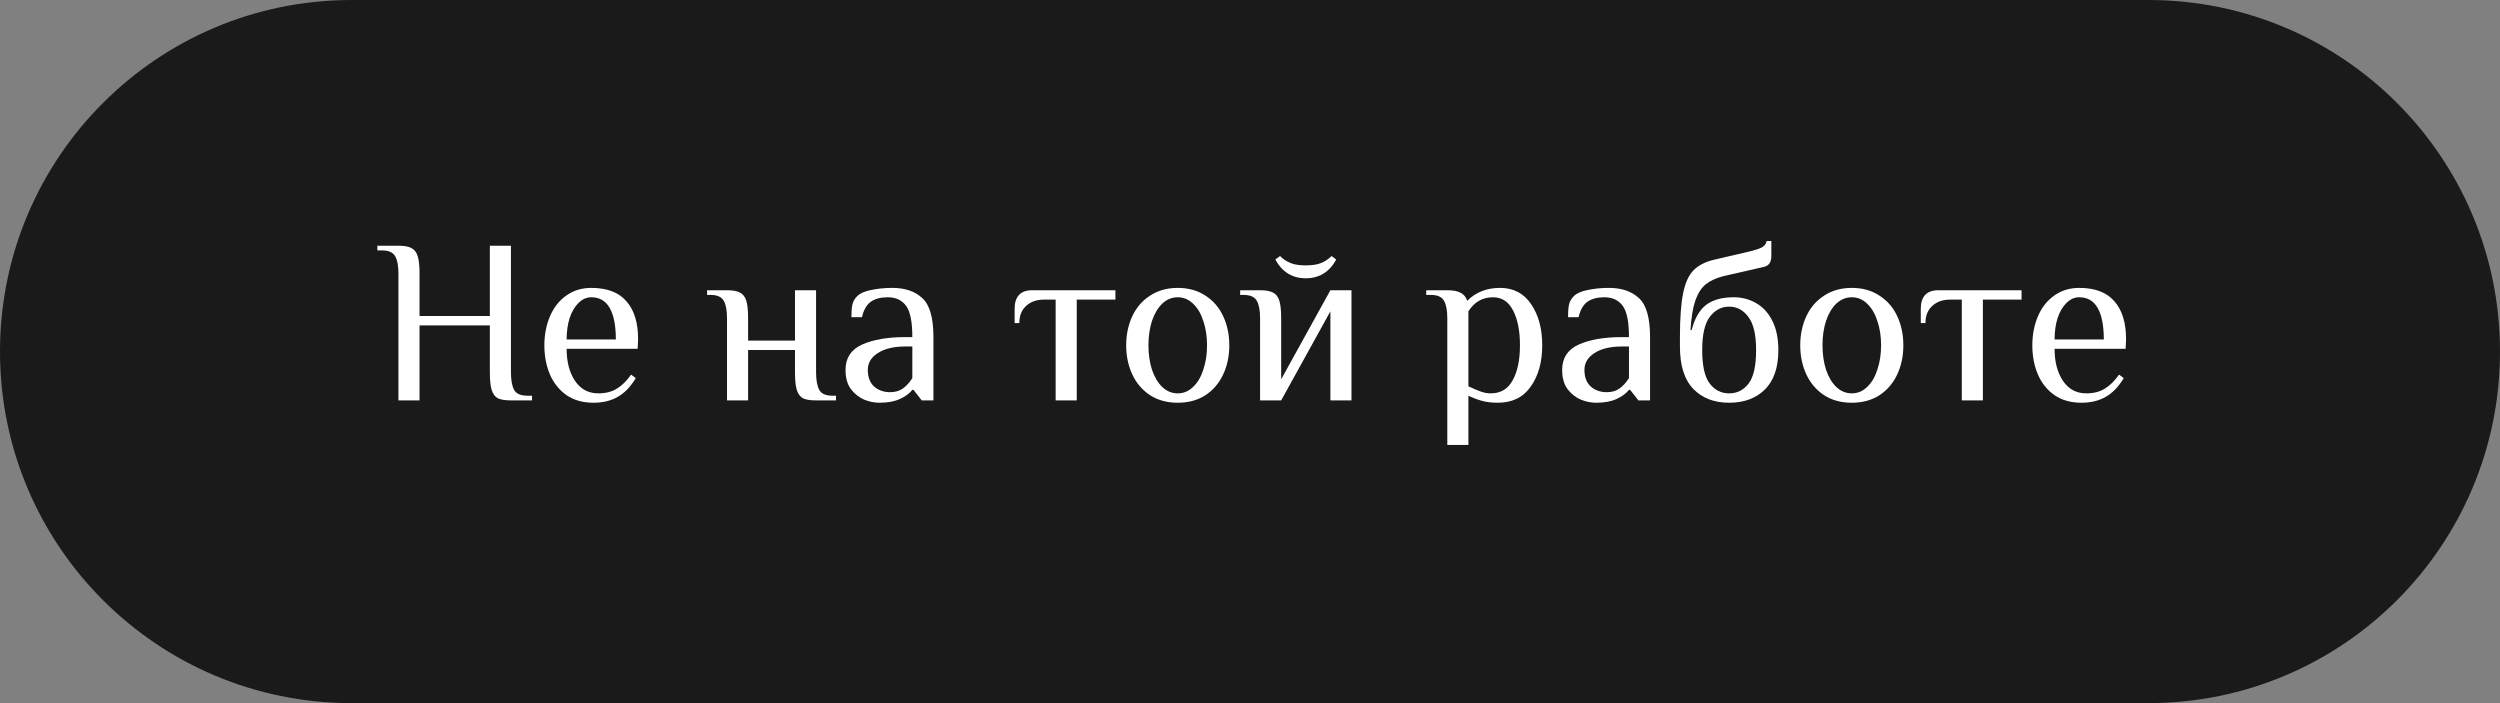 <?xml version="1.0" encoding="UTF-8"?> <svg xmlns="http://www.w3.org/2000/svg" width="256" height="72" viewBox="0 0 256 72" fill="none"><rect x="0" y="0" width="256" height="72" fill="#808080" stroke="none"/> <path d="M0 36C0 16.118 16.118 0 36 0H220C239.882 0 256 16.118 256 36C256 55.882 239.882 72 220 72H36C16.118 72 0 55.882 0 36Z" fill="#1A1A1A"></path> <path d="M40.801 28.04C40.801 27.224 40.689 26.624 40.465 26.24C40.241 25.84 39.793 25.64 39.121 25.64H38.641V25.16H40.801C41.393 25.16 41.833 25.24 42.121 25.4C42.425 25.544 42.641 25.816 42.769 26.216C42.897 26.616 42.961 27.224 42.961 28.04V32.36H50.161V25.16H52.321V38.12C52.321 38.936 52.433 39.544 52.657 39.944C52.881 40.328 53.329 40.52 54.001 40.52H54.481V41H52.321C51.729 41 51.281 40.928 50.977 40.784C50.689 40.624 50.481 40.344 50.353 39.944C50.225 39.544 50.161 38.936 50.161 38.12V33.32H42.961V41H40.801V28.04Z" fill="white"></path> <path d="M60.783 41.24C59.695 41.24 58.775 40.984 58.023 40.472C57.271 39.944 56.703 39.24 56.319 38.36C55.935 37.464 55.743 36.464 55.743 35.36C55.743 34.272 55.935 33.28 56.319 32.384C56.703 31.488 57.255 30.784 57.975 30.272C58.711 29.744 59.567 29.48 60.543 29.48C62.159 29.48 63.359 29.936 64.143 30.848C64.943 31.744 65.343 33.048 65.343 34.76L65.295 35.72H58.023C58.023 37.064 58.311 38.16 58.887 39.008C59.463 39.856 60.255 40.28 61.263 40.28C62.015 40.28 62.647 40.12 63.159 39.8C63.687 39.48 64.175 39 64.623 38.36L65.103 38.72C64.575 39.6 63.959 40.24 63.255 40.64C62.551 41.04 61.727 41.24 60.783 41.24ZM63.063 34.76C63.063 33.352 62.855 32.28 62.439 31.544C62.023 30.808 61.391 30.44 60.543 30.44C60.063 30.44 59.631 30.632 59.247 31.016C58.863 31.384 58.559 31.896 58.335 32.552C58.127 33.208 58.023 33.944 58.023 34.76H63.063Z" fill="white"></path> <path d="M74.446 32.6C74.446 31.784 74.334 31.184 74.11 30.8C73.886 30.4 73.438 30.2 72.766 30.2H72.406V29.72H74.446C75.038 29.72 75.478 29.8 75.766 29.96C76.07 30.104 76.286 30.376 76.414 30.776C76.542 31.176 76.606 31.784 76.606 32.6V34.88H81.406V29.72H83.566V38.12C83.566 38.936 83.678 39.544 83.902 39.944C84.126 40.328 84.574 40.52 85.246 40.52H85.606V41H83.566C82.974 41 82.526 40.928 82.222 40.784C81.934 40.624 81.726 40.344 81.598 39.944C81.47 39.544 81.406 38.936 81.406 38.12V35.84H76.606V41H74.446V32.6Z" fill="white"></path> <path d="M90.063 41.24C89.551 41.24 89.031 41.136 88.503 40.928C87.975 40.704 87.519 40.344 87.135 39.848C86.767 39.352 86.583 38.696 86.583 37.88C86.583 36.664 87.143 35.8 88.263 35.288C89.399 34.776 90.879 34.52 92.703 34.52H93.423C93.423 32.952 93.207 31.88 92.775 31.304C92.343 30.728 91.719 30.44 90.903 30.44C90.183 30.44 89.607 30.592 89.175 30.896C88.743 31.2 88.439 31.728 88.263 32.48H87.183C87.183 31.936 87.215 31.512 87.279 31.208C87.343 30.888 87.511 30.592 87.783 30.32C88.071 30.032 88.543 29.824 89.199 29.696C89.871 29.552 90.599 29.48 91.383 29.48C92.679 29.48 93.703 29.832 94.455 30.536C95.207 31.224 95.583 32.552 95.583 34.52V41H94.383L93.543 39.92H93.423C93.135 40.288 92.711 40.6 92.151 40.856C91.591 41.112 90.895 41.24 90.063 41.24ZM91.143 40.16C91.671 40.16 92.111 40.032 92.463 39.776C92.815 39.52 93.135 39.168 93.423 38.72V35.48H92.703C91.519 35.48 90.583 35.704 89.895 36.152C89.207 36.584 88.863 37.16 88.863 37.88C88.863 38.616 89.079 39.184 89.511 39.584C89.959 39.968 90.503 40.16 91.143 40.16Z" fill="white"></path> <path d="M108.098 30.68H106.898C106.146 30.68 105.538 30.896 105.074 31.328C104.61 31.744 104.378 32.328 104.378 33.08H103.898V31.64C103.898 30.36 104.498 29.72 105.698 29.72H114.218V30.68H110.258V41H108.098V30.68Z" fill="white"></path> <path d="M120.601 41.24C119.513 41.24 118.569 40.984 117.769 40.472C116.969 39.944 116.361 39.232 115.945 38.336C115.529 37.44 115.321 36.448 115.321 35.36C115.321 34.272 115.529 33.28 115.945 32.384C116.361 31.488 116.969 30.784 117.769 30.272C118.569 29.744 119.513 29.48 120.601 29.48C121.689 29.48 122.633 29.744 123.433 30.272C124.233 30.784 124.841 31.488 125.257 32.384C125.673 33.28 125.881 34.272 125.881 35.36C125.881 36.448 125.673 37.44 125.257 38.336C124.841 39.232 124.233 39.944 123.433 40.472C122.633 40.984 121.689 41.24 120.601 41.24ZM120.601 40.28C121.193 40.28 121.713 40.064 122.161 39.632C122.625 39.2 122.977 38.608 123.217 37.856C123.473 37.104 123.601 36.272 123.601 35.36C123.601 34.448 123.473 33.616 123.217 32.864C122.977 32.112 122.625 31.52 122.161 31.088C121.713 30.656 121.193 30.44 120.601 30.44C120.009 30.44 119.481 30.656 119.017 31.088C118.569 31.52 118.217 32.112 117.961 32.864C117.721 33.616 117.601 34.448 117.601 35.36C117.601 36.272 117.721 37.104 117.961 37.856C118.217 38.608 118.569 39.2 119.017 39.632C119.481 40.064 120.009 40.28 120.601 40.28Z" fill="white"></path> <path d="M129.032 32.6C129.032 31.784 128.92 31.184 128.696 30.8C128.472 30.4 128.024 30.2 127.352 30.2H126.992V29.72H129.032C129.624 29.72 130.064 29.8 130.352 29.96C130.656 30.104 130.872 30.376 131 30.776C131.128 31.176 131.192 31.784 131.192 32.6V38.84L136.232 29.72H138.392V41H136.232V31.88L131.192 41H129.032V32.6ZM133.712 28.496C132.336 28.496 131.296 27.856 130.592 26.576L131.072 26.216C131.392 26.536 131.752 26.776 132.152 26.936C132.552 27.096 133.072 27.176 133.712 27.176C134.352 27.176 134.872 27.096 135.272 26.936C135.672 26.776 136.032 26.536 136.352 26.216L136.832 26.576C136.128 27.856 135.088 28.496 133.712 28.496Z" fill="white"></path> <path d="M148.204 32.6C148.204 31.784 148.092 31.184 147.868 30.8C147.644 30.4 147.196 30.2 146.524 30.2H146.044V29.72H148.204C148.812 29.72 149.268 29.808 149.572 29.984C149.892 30.144 150.116 30.416 150.244 30.8C151.124 29.92 152.244 29.48 153.604 29.48C154.98 29.48 156.044 30.04 156.796 31.16C157.548 32.264 157.924 33.664 157.924 35.36C157.924 37.072 157.532 38.48 156.748 39.584C155.98 40.688 154.852 41.24 153.364 41.24C152.756 41.24 152.22 41.176 151.756 41.048C151.292 40.92 150.828 40.744 150.364 40.52V45.56H148.204V32.6ZM152.644 40.28C153.668 40.28 154.42 39.832 154.9 38.936C155.396 38.04 155.644 36.848 155.644 35.36C155.644 33.888 155.412 32.704 154.948 31.808C154.484 30.896 153.796 30.44 152.884 30.44C151.812 30.44 150.972 30.92 150.364 31.88V39.56C150.844 39.784 151.26 39.96 151.612 40.088C151.964 40.216 152.308 40.28 152.644 40.28Z" fill="white"></path> <path d="M163.446 41.24C162.934 41.24 162.414 41.136 161.886 40.928C161.358 40.704 160.902 40.344 160.518 39.848C160.15 39.352 159.966 38.696 159.966 37.88C159.966 36.664 160.526 35.8 161.646 35.288C162.782 34.776 164.262 34.52 166.086 34.52H166.806C166.806 32.952 166.59 31.88 166.158 31.304C165.726 30.728 165.102 30.44 164.286 30.44C163.566 30.44 162.99 30.592 162.558 30.896C162.126 31.2 161.822 31.728 161.646 32.48H160.566C160.566 31.936 160.598 31.512 160.662 31.208C160.726 30.888 160.894 30.592 161.166 30.32C161.454 30.032 161.926 29.824 162.582 29.696C163.254 29.552 163.982 29.48 164.766 29.48C166.062 29.48 167.086 29.832 167.838 30.536C168.59 31.224 168.966 32.552 168.966 34.52V41H167.766L166.926 39.92H166.806C166.518 40.288 166.094 40.6 165.534 40.856C164.974 41.112 164.278 41.24 163.446 41.24ZM164.526 40.16C165.054 40.16 165.494 40.032 165.846 39.776C166.198 39.52 166.518 39.168 166.806 38.72V35.48H166.086C164.902 35.48 163.966 35.704 163.278 36.152C162.59 36.584 162.246 37.16 162.246 37.88C162.246 38.616 162.462 39.184 162.894 39.584C163.342 39.968 163.886 40.16 164.526 40.16Z" fill="white"></path> <path d="M177.065 41.24C175.529 41.24 174.305 40.768 173.393 39.824C172.481 38.88 172.025 37.432 172.025 35.48V34.52C172.025 32.568 172.137 31.056 172.361 29.984C172.585 28.912 172.945 28.136 173.441 27.656C173.937 27.16 174.625 26.808 175.505 26.6L179.105 25.76C179.713 25.616 180.153 25.472 180.425 25.328C180.697 25.168 180.857 24.952 180.905 24.68H181.385V26.24C181.385 26.832 181.145 27.192 180.665 27.32L176.465 28.28C175.729 28.472 175.137 28.744 174.689 29.096C174.241 29.448 173.881 30 173.609 30.752C173.353 31.488 173.185 32.504 173.105 33.8H173.225C173.529 32.616 174.017 31.76 174.689 31.232C175.377 30.704 176.329 30.44 177.545 30.44C178.377 30.44 179.137 30.64 179.825 31.04C180.513 31.424 181.065 32.024 181.481 32.84C181.897 33.656 182.105 34.656 182.105 35.84C182.105 37.632 181.641 38.984 180.713 39.896C179.801 40.792 178.585 41.24 177.065 41.24ZM177.065 40.28C177.881 40.28 178.545 39.944 179.057 39.272C179.569 38.6 179.825 37.456 179.825 35.84C179.825 34.272 179.561 33.144 179.033 32.456C178.521 31.752 177.865 31.4 177.065 31.4C176.265 31.4 175.601 31.752 175.073 32.456C174.561 33.144 174.305 34.272 174.305 35.84C174.305 37.456 174.561 38.6 175.073 39.272C175.585 39.944 176.249 40.28 177.065 40.28Z" fill="white"></path> <path d="M189.624 41.24C188.536 41.24 187.592 40.984 186.792 40.472C185.992 39.944 185.384 39.232 184.968 38.336C184.552 37.44 184.344 36.448 184.344 35.36C184.344 34.272 184.552 33.28 184.968 32.384C185.384 31.488 185.992 30.784 186.792 30.272C187.592 29.744 188.536 29.48 189.624 29.48C190.712 29.48 191.656 29.744 192.456 30.272C193.256 30.784 193.864 31.488 194.28 32.384C194.696 33.28 194.904 34.272 194.904 35.36C194.904 36.448 194.696 37.44 194.28 38.336C193.864 39.232 193.256 39.944 192.456 40.472C191.656 40.984 190.712 41.24 189.624 41.24ZM189.624 40.28C190.216 40.28 190.736 40.064 191.184 39.632C191.648 39.2 192 38.608 192.24 37.856C192.496 37.104 192.624 36.272 192.624 35.36C192.624 34.448 192.496 33.616 192.24 32.864C192 32.112 191.648 31.52 191.184 31.088C190.736 30.656 190.216 30.44 189.624 30.44C189.032 30.44 188.504 30.656 188.04 31.088C187.592 31.52 187.24 32.112 186.984 32.864C186.744 33.616 186.624 34.448 186.624 35.36C186.624 36.272 186.744 37.104 186.984 37.856C187.24 38.608 187.592 39.2 188.04 39.632C188.504 40.064 189.032 40.28 189.624 40.28Z" fill="white"></path> <path d="M200.887 30.68H199.687C198.935 30.68 198.327 30.896 197.863 31.328C197.399 31.744 197.167 32.328 197.167 33.08H196.687V31.64C196.687 30.36 197.287 29.72 198.487 29.72H207.007V30.68H203.047V41H200.887V30.68Z" fill="white"></path> <path d="M213.15 41.24C212.062 41.24 211.142 40.984 210.39 40.472C209.638 39.944 209.07 39.24 208.686 38.36C208.302 37.464 208.11 36.464 208.11 35.36C208.11 34.272 208.302 33.28 208.686 32.384C209.07 31.488 209.622 30.784 210.342 30.272C211.078 29.744 211.934 29.48 212.91 29.48C214.526 29.48 215.726 29.936 216.51 30.848C217.31 31.744 217.71 33.048 217.71 34.76L217.662 35.72H210.39C210.39 37.064 210.678 38.16 211.254 39.008C211.83 39.856 212.622 40.28 213.63 40.28C214.382 40.28 215.014 40.12 215.526 39.8C216.054 39.48 216.542 39 216.99 38.36L217.47 38.72C216.942 39.6 216.326 40.24 215.622 40.64C214.918 41.04 214.094 41.24 213.15 41.24ZM215.43 34.76C215.43 33.352 215.222 32.28 214.806 31.544C214.39 30.808 213.758 30.44 212.91 30.44C212.43 30.44 211.998 30.632 211.614 31.016C211.23 31.384 210.926 31.896 210.702 32.552C210.494 33.208 210.39 33.944 210.39 34.76H215.43Z" fill="white"></path> </svg> 